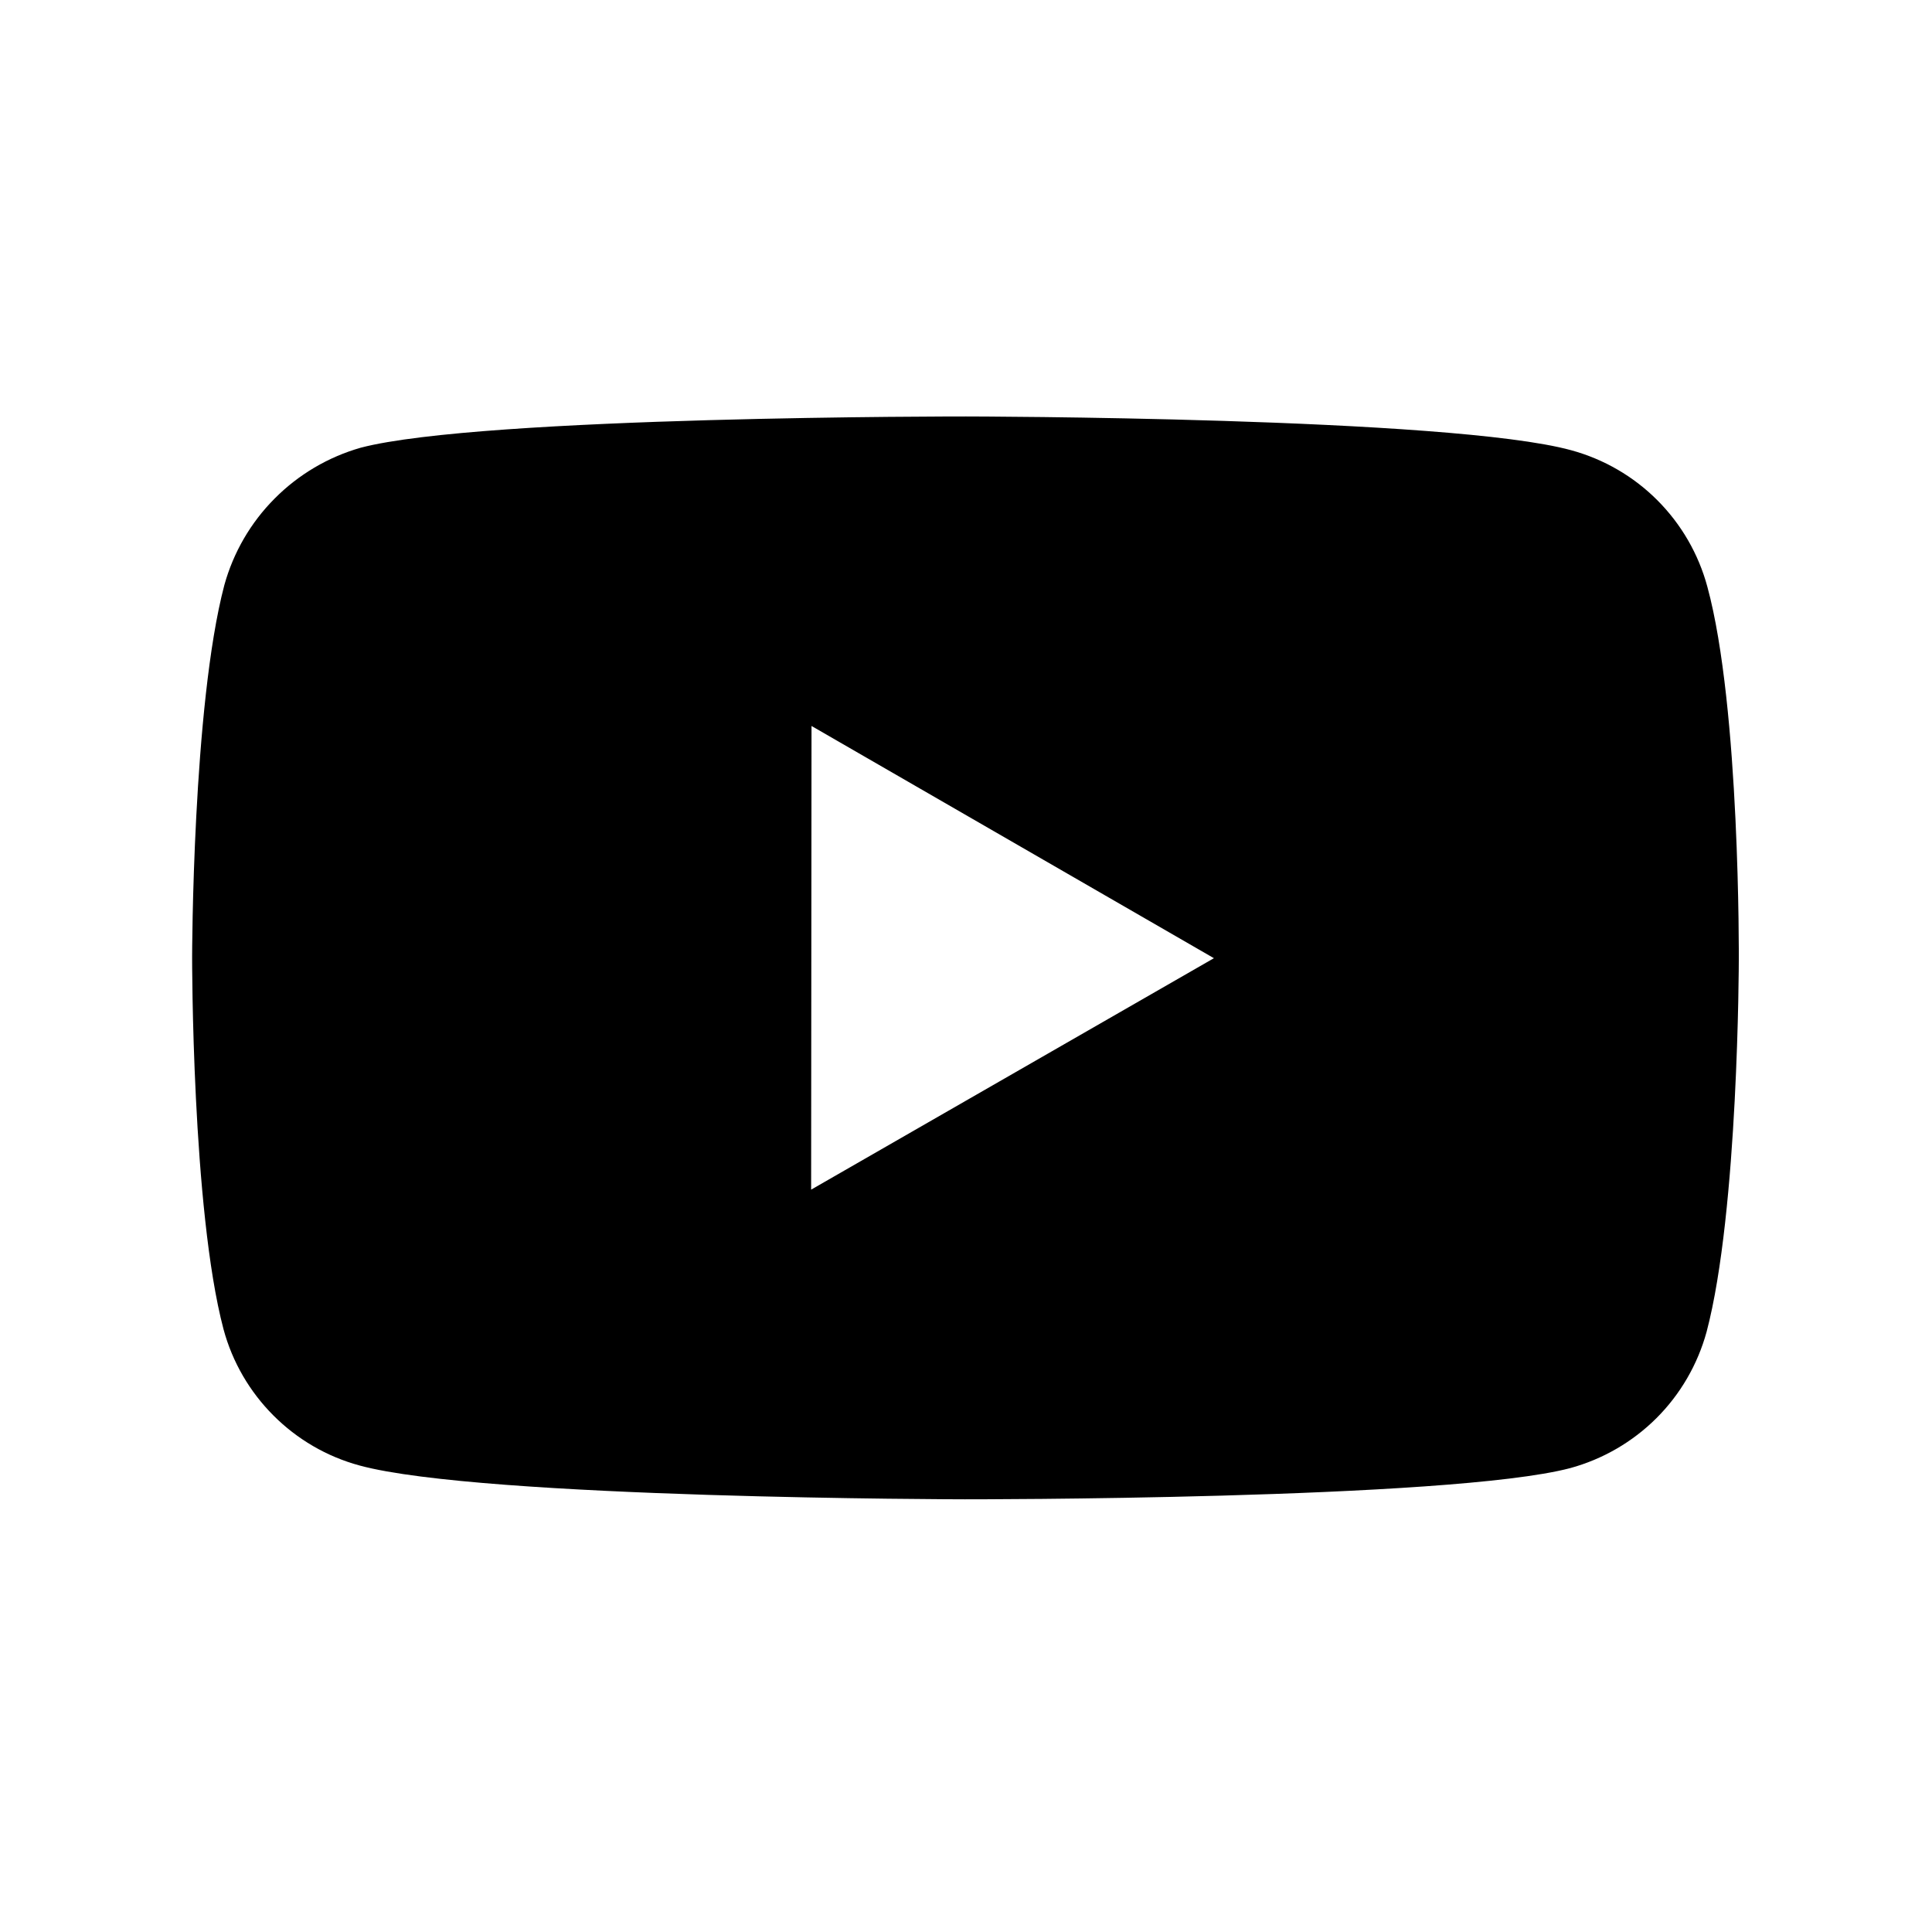 <svg width="25" height="25" viewBox="0 0 25 25" fill="none" xmlns="http://www.w3.org/2000/svg">
<path d="M22.093 7.592C21.979 7.169 21.756 6.784 21.447 6.474C21.138 6.164 20.753 5.941 20.331 5.826C18.765 5.396 12.5 5.389 12.5 5.389C12.5 5.389 6.236 5.382 4.669 5.793C4.247 5.913 3.863 6.14 3.554 6.451C3.244 6.762 3.02 7.148 2.903 7.571C2.49 9.137 2.486 12.385 2.486 12.385C2.486 12.385 2.482 15.649 2.892 17.199C3.122 18.056 3.797 18.733 4.655 18.964C6.237 19.394 12.485 19.401 12.485 19.401C12.485 19.401 18.75 19.408 20.316 18.998C20.738 18.883 21.124 18.66 21.434 18.351C21.744 18.042 21.967 17.657 22.083 17.235C22.497 15.67 22.5 12.423 22.5 12.423C22.5 12.423 22.52 9.158 22.093 7.592ZM10.496 15.394L10.501 9.394L15.708 12.399L10.496 15.394Z" fill="black"/>
</svg>
